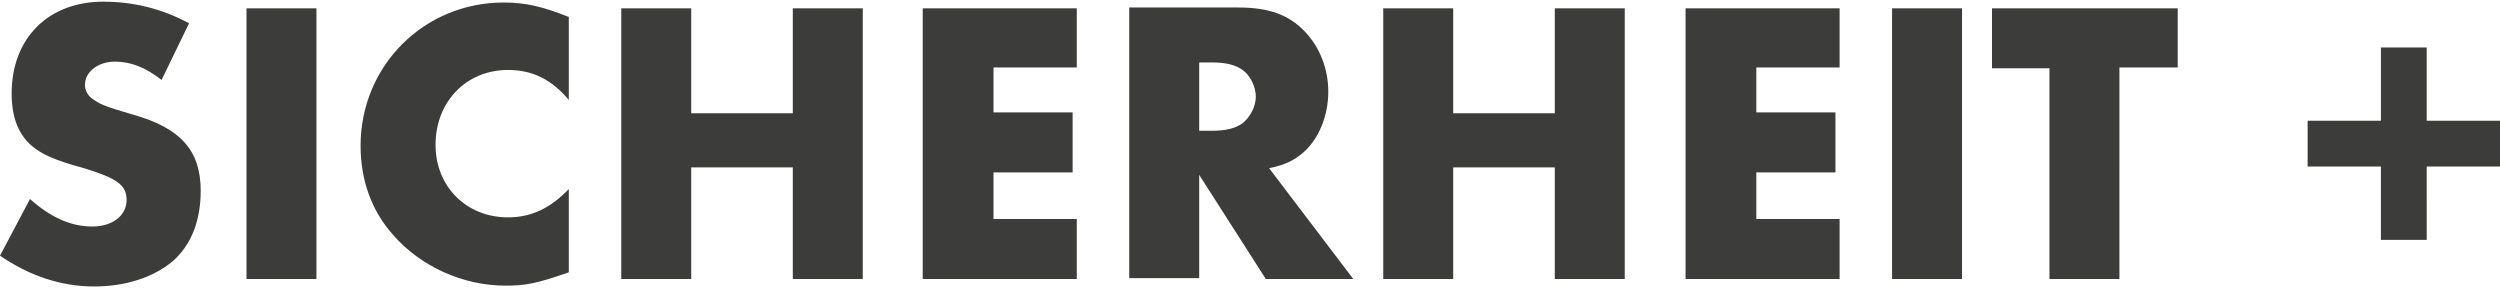 <?xml version="1.0" encoding="utf-8"?>
<!-- Generator: Adobe Illustrator 26.2.1, SVG Export Plug-In . SVG Version: 6.00 Build 0)  -->
<svg version="1.1" id="Ebene_1" xmlns="http://www.w3.org/2000/svg" xmlns:xlink="http://www.w3.org/1999/xlink" x="0px" y="0px"
	 viewBox="0 0 300.2 34.7" style="enable-background:new 0 0 300.2 34.7;" xml:space="preserve">
<style type="text/css">
	.st0{fill:#3C3C3B;}
</style>
<path class="st0" d="M277.1,14.5V20h8.8v8.8h5.5V20h8.8v-5.5h-8.8V5.7h-5.5v8.8H277.1z M254.5,8.1h7V1h-22.3v7.2h6.9v25.3h8.4V8.1z
	 M235.6,1h-8.4v32.5h8.4V1z M220.9,8.1V1h-18.5v32.5h18.5v-7.2h-10v-5.6h9.5v-7.2h-9.5V8.1H220.9z M174.5,13.6V1h-8.4v32.5h8.4V20.1
	h12.2v13.4h8.4V1h-8.4v12.6H174.5z M144,15.6V7.5h1.6c1.6,0,2.8,0.3,3.6,0.9c0.9,0.6,1.6,2,1.6,3.2s-0.7,2.5-1.6,3.2
	c-0.8,0.6-2,0.9-3.6,0.9H144z M152.4,20.2c1.9-0.4,2.9-0.9,4-1.8c1.9-1.6,3.1-4.4,3.1-7.4c0-2.7-1-5.3-2.8-7.2c-1.9-2-4.3-2.9-8-2.9
	h-13.1v32.5h8.4V21l8,12.5h10.5L152.4,20.2z M129.3,8.1V1h-18.5v32.5h18.5v-7.2h-10v-5.6h9.5v-7.2h-9.5V8.1H129.3z M83,13.6V1h-8.4
	v32.5H83V20.1h12.2v13.4h8.4V1h-8.4v12.6H83z M68.2,2c-3-1.2-5.1-1.7-7.7-1.7c-9.6,0-17.2,7.6-17.2,17.2c0,4.1,1.3,7.8,3.9,10.7
	c3.3,3.8,8.4,6.1,13.5,6.1c2.3,0,3.6-0.2,7.6-1.6v-10c-2.2,2.3-4.5,3.4-7.3,3.4c-5,0-8.7-3.7-8.7-8.7c0-5.2,3.7-9,8.7-9
	c3,0,5.3,1.2,7.3,3.6V2z M38,1h-8.4v32.5H38V1z M22.7,2.8c-3.3-1.8-6.8-2.6-10.3-2.6c-6.6,0-11,4.4-11,11c0,2.9,0.8,4.9,2.4,6.3
	c1.2,1,2.6,1.7,6.3,2.7c3.9,1.2,5.1,2,5.1,3.8c0,1.9-1.7,3.2-4.1,3.2c-2.5,0-4.9-1-7.5-3.3L0,30.7c3.5,2.4,7.3,3.7,11.3,3.7
	c3.8,0,7.1-1.1,9.4-3c2.2-1.9,3.4-4.8,3.4-8.5c0-4.8-2.4-7.5-8-9.1c-3.8-1.1-4.1-1.3-5.1-2c-0.5-0.4-0.8-1-0.8-1.6
	c0-1.6,1.6-2.8,3.6-2.8c1.9,0,3.7,0.7,5.6,2.2L22.7,2.8z"/>
</svg>
